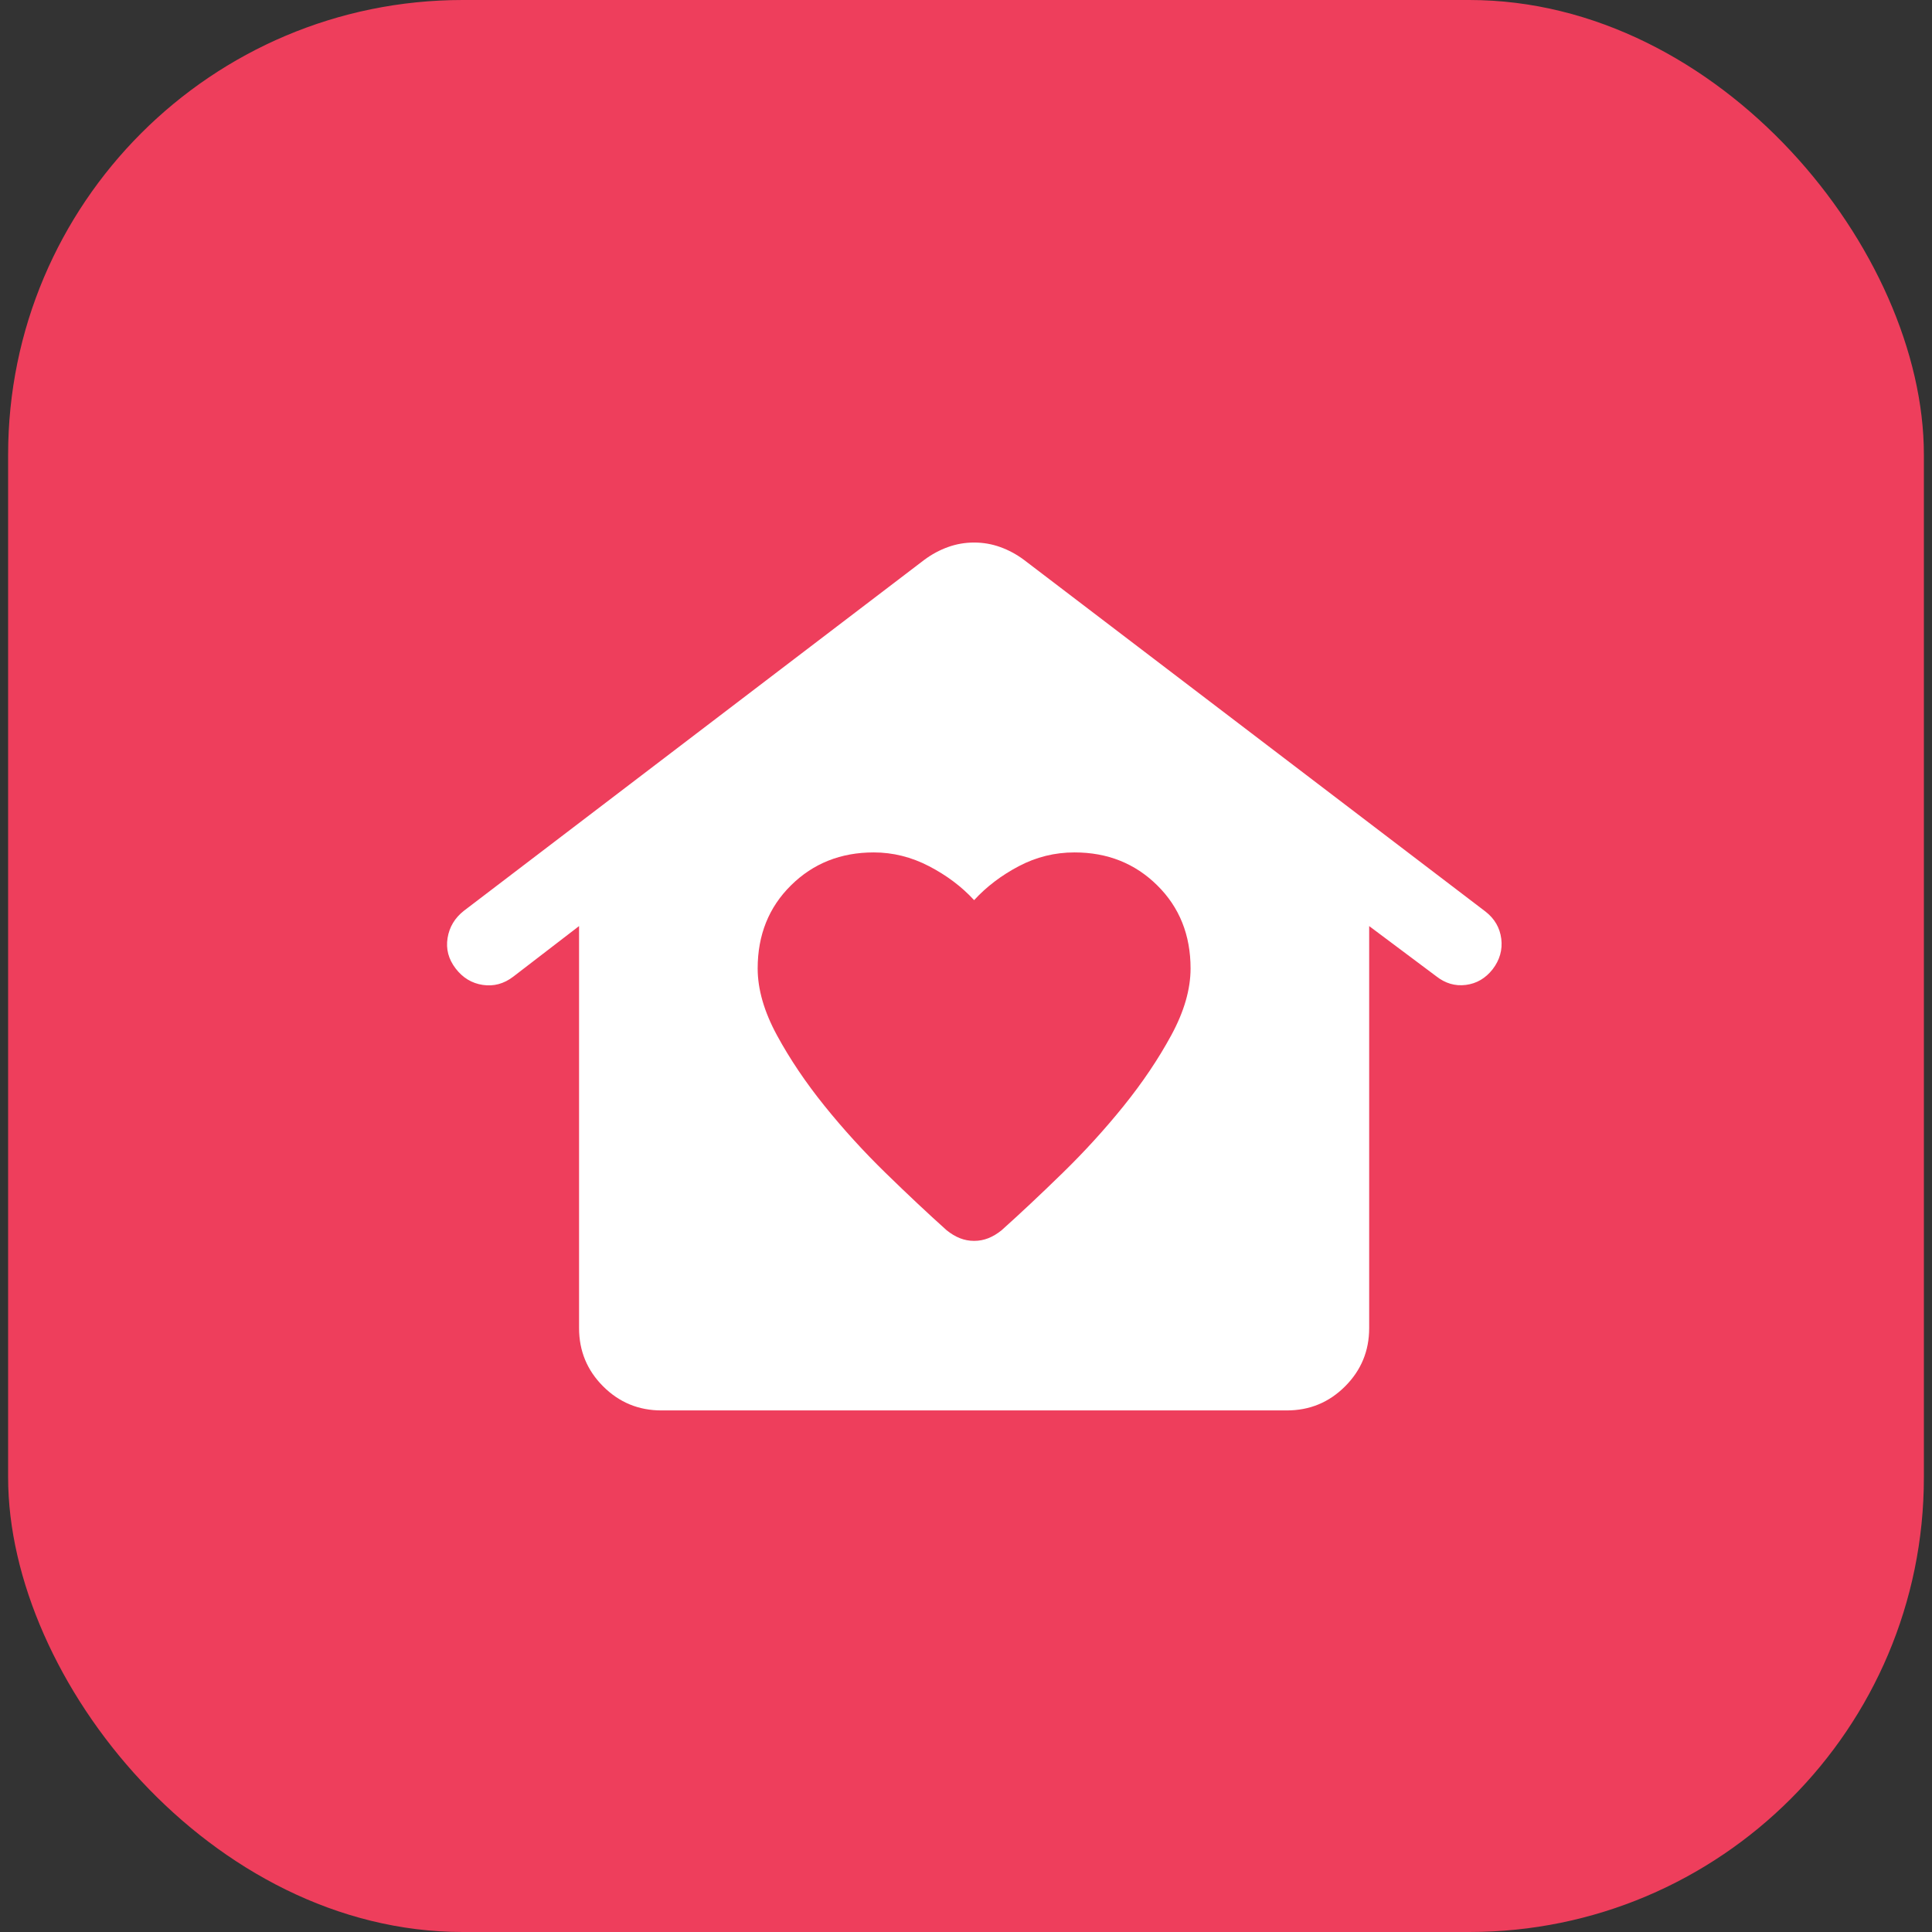 <svg
    width="119"
    height="119"
    viewBox="0 0 119 119"
    fill="none"
    xmlns="http://www.w3.org/2000/svg"
>
<rect x="0" y="0" width="119" height="119" fill="#333333" stroke="none"/>
<rect x="0.5" width="118" height="119" rx="28" fill="#EE3E5C" />
<mask
        id="mask0_16112_77687"
        style="mask-type:alpha"
        maskUnits="userSpaceOnUse"
        x="23"
        y="23"
        width="74"
        height="73"
    >
<rect x="23.5" y="23" width="73" height="73" fill="#D9D9D9" />
</mask>
<g mask="url(#mask0_16112_77687)">
<path
            d="M60 76.431C60.304 76.431 60.596 76.376 60.874 76.266C61.153 76.156 61.428 75.992 61.698 75.772C62.847 74.742 64.098 73.567 65.45 72.249C66.801 70.931 68.056 69.554 69.214 68.117C70.371 66.681 71.347 65.232 72.141 63.77C72.935 62.309 73.332 60.935 73.332 59.651C73.332 57.59 72.648 55.883 71.279 54.532C69.91 53.179 68.212 52.504 66.184 52.504C64.968 52.504 63.823 52.787 62.75 53.353C61.677 53.919 60.76 54.616 60 55.444C59.239 54.616 58.314 53.919 57.224 53.353C56.135 52.787 54.998 52.504 53.816 52.504C51.788 52.504 50.089 53.179 48.721 54.532C47.352 55.883 46.668 57.59 46.668 59.651C46.668 60.935 47.065 62.309 47.858 63.77C48.653 65.232 49.629 66.681 50.786 68.117C51.944 69.554 53.199 70.931 54.55 72.249C55.902 73.567 57.153 74.742 58.302 75.772C58.572 75.992 58.847 76.156 59.126 76.266C59.404 76.376 59.696 76.431 60 76.431ZM40.736 86.874C39.334 86.874 38.138 86.38 37.149 85.391C36.161 84.403 35.667 83.207 35.667 81.805V57.041L31.611 60.159C31.036 60.598 30.411 60.766 29.735 60.665C29.06 60.564 28.502 60.226 28.062 59.651C27.623 59.077 27.458 58.452 27.568 57.775C27.678 57.1 28.012 56.542 28.57 56.102L56.933 34.482C57.389 34.143 57.875 33.882 58.39 33.696C58.906 33.51 59.442 33.417 60 33.417C60.558 33.417 61.094 33.51 61.61 33.696C62.125 33.882 62.611 34.143 63.067 34.482L91.506 56.154C92.064 56.593 92.385 57.151 92.47 57.826C92.554 58.502 92.377 59.127 91.938 59.702C91.498 60.26 90.949 60.581 90.29 60.665C89.631 60.75 89.022 60.572 88.465 60.133L84.333 57.041V81.805C84.333 83.207 83.839 84.403 82.85 85.391C81.862 86.38 80.666 86.874 79.264 86.874H40.736Z"
            fill="white"
        />
</g>
</svg>
